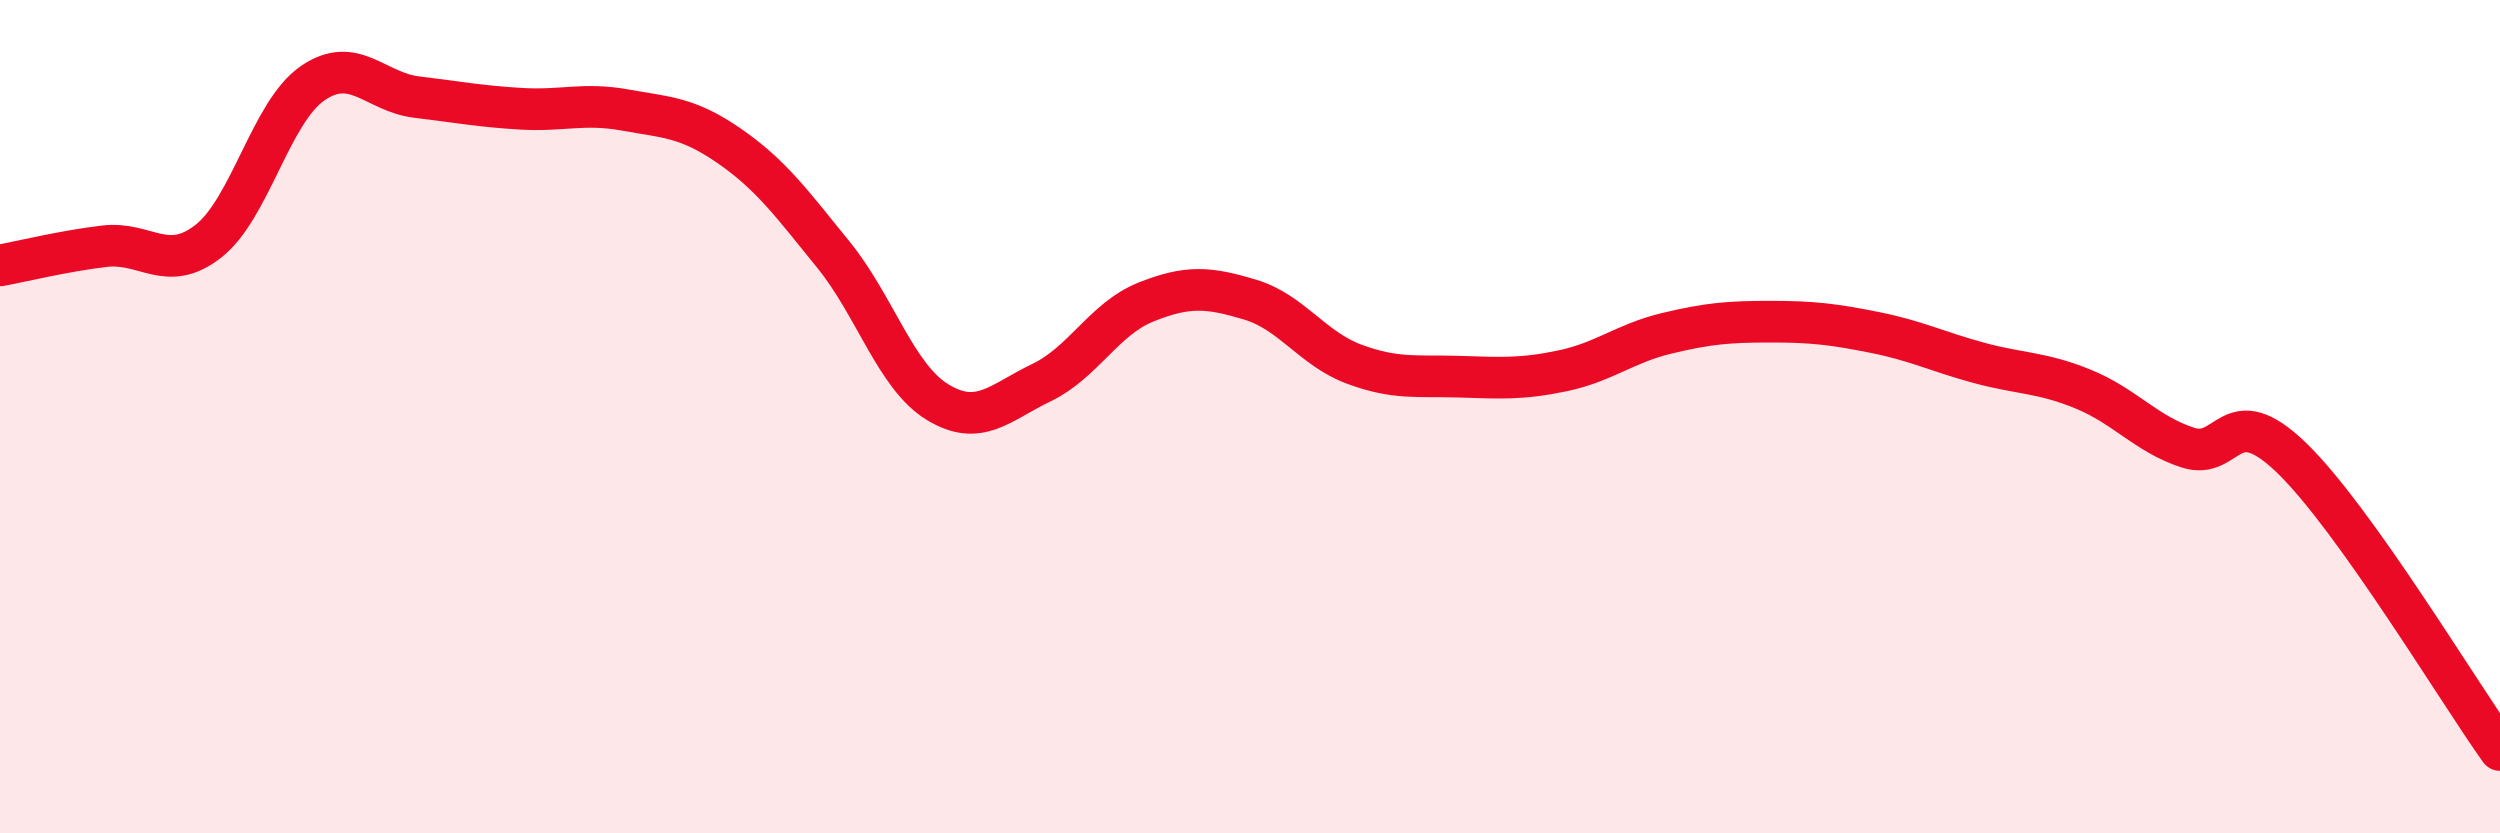 
    <svg width="60" height="20" viewBox="0 0 60 20" xmlns="http://www.w3.org/2000/svg">
      <path
        d="M 0,6.37 C 0.5,6.28 1.5,6.03 2.5,5.91 C 3.5,5.79 4,6.57 5,5.79 C 6,5.01 6.5,2.69 7.5,2 C 8.5,1.31 9,2.21 10,2.33 C 11,2.45 11.5,2.55 12.5,2.61 C 13.5,2.67 14,2.46 15,2.64 C 16,2.82 16.5,2.81 17.5,3.5 C 18.5,4.19 19,4.88 20,6.11 C 21,7.34 21.5,9.04 22.5,9.65 C 23.5,10.26 24,9.66 25,9.18 C 26,8.7 26.5,7.65 27.5,7.25 C 28.5,6.85 29,6.89 30,7.19 C 31,7.49 31.5,8.37 32.5,8.74 C 33.5,9.11 34,9.01 35,9.04 C 36,9.07 36.5,9.11 37.5,8.9 C 38.5,8.69 39,8.24 40,8 C 41,7.76 41.5,7.72 42.5,7.72 C 43.5,7.72 44,7.78 45,7.98 C 46,8.18 46.5,8.44 47.5,8.71 C 48.5,8.98 49,8.93 50,9.34 C 51,9.75 51.5,10.41 52.5,10.74 C 53.5,11.07 53.5,9.54 55,10.99 C 56.5,12.44 59,16.6 60,18L60 20L0 20Z"
        fill="#EB0A25"
        opacity="0.1"
        stroke-linecap="round"
        stroke-linejoin="round"
      />
      <path
        d="M 0,6.37 C 0.5,6.28 1.5,6.03 2.5,5.91 C 3.5,5.79 4,6.57 5,5.79 C 6,5.01 6.5,2.69 7.5,2 C 8.5,1.31 9,2.21 10,2.33 C 11,2.45 11.5,2.55 12.5,2.61 C 13.5,2.67 14,2.46 15,2.64 C 16,2.82 16.5,2.81 17.5,3.5 C 18.5,4.19 19,4.88 20,6.11 C 21,7.34 21.5,9.04 22.5,9.65 C 23.5,10.26 24,9.66 25,9.18 C 26,8.7 26.5,7.65 27.5,7.25 C 28.5,6.85 29,6.89 30,7.19 C 31,7.49 31.5,8.37 32.5,8.74 C 33.5,9.11 34,9.01 35,9.04 C 36,9.07 36.5,9.11 37.5,8.9 C 38.5,8.69 39,8.24 40,8 C 41,7.76 41.5,7.72 42.5,7.72 C 43.5,7.72 44,7.78 45,7.98 C 46,8.18 46.5,8.44 47.5,8.71 C 48.5,8.98 49,8.93 50,9.34 C 51,9.75 51.5,10.41 52.5,10.74 C 53.5,11.07 53.5,9.54 55,10.99 C 56.5,12.44 59,16.6 60,18"
        stroke="#EB0A25"
        stroke-width="1"
        fill="none"
        stroke-linecap="round"
        stroke-linejoin="round"
      />
    </svg>
  
